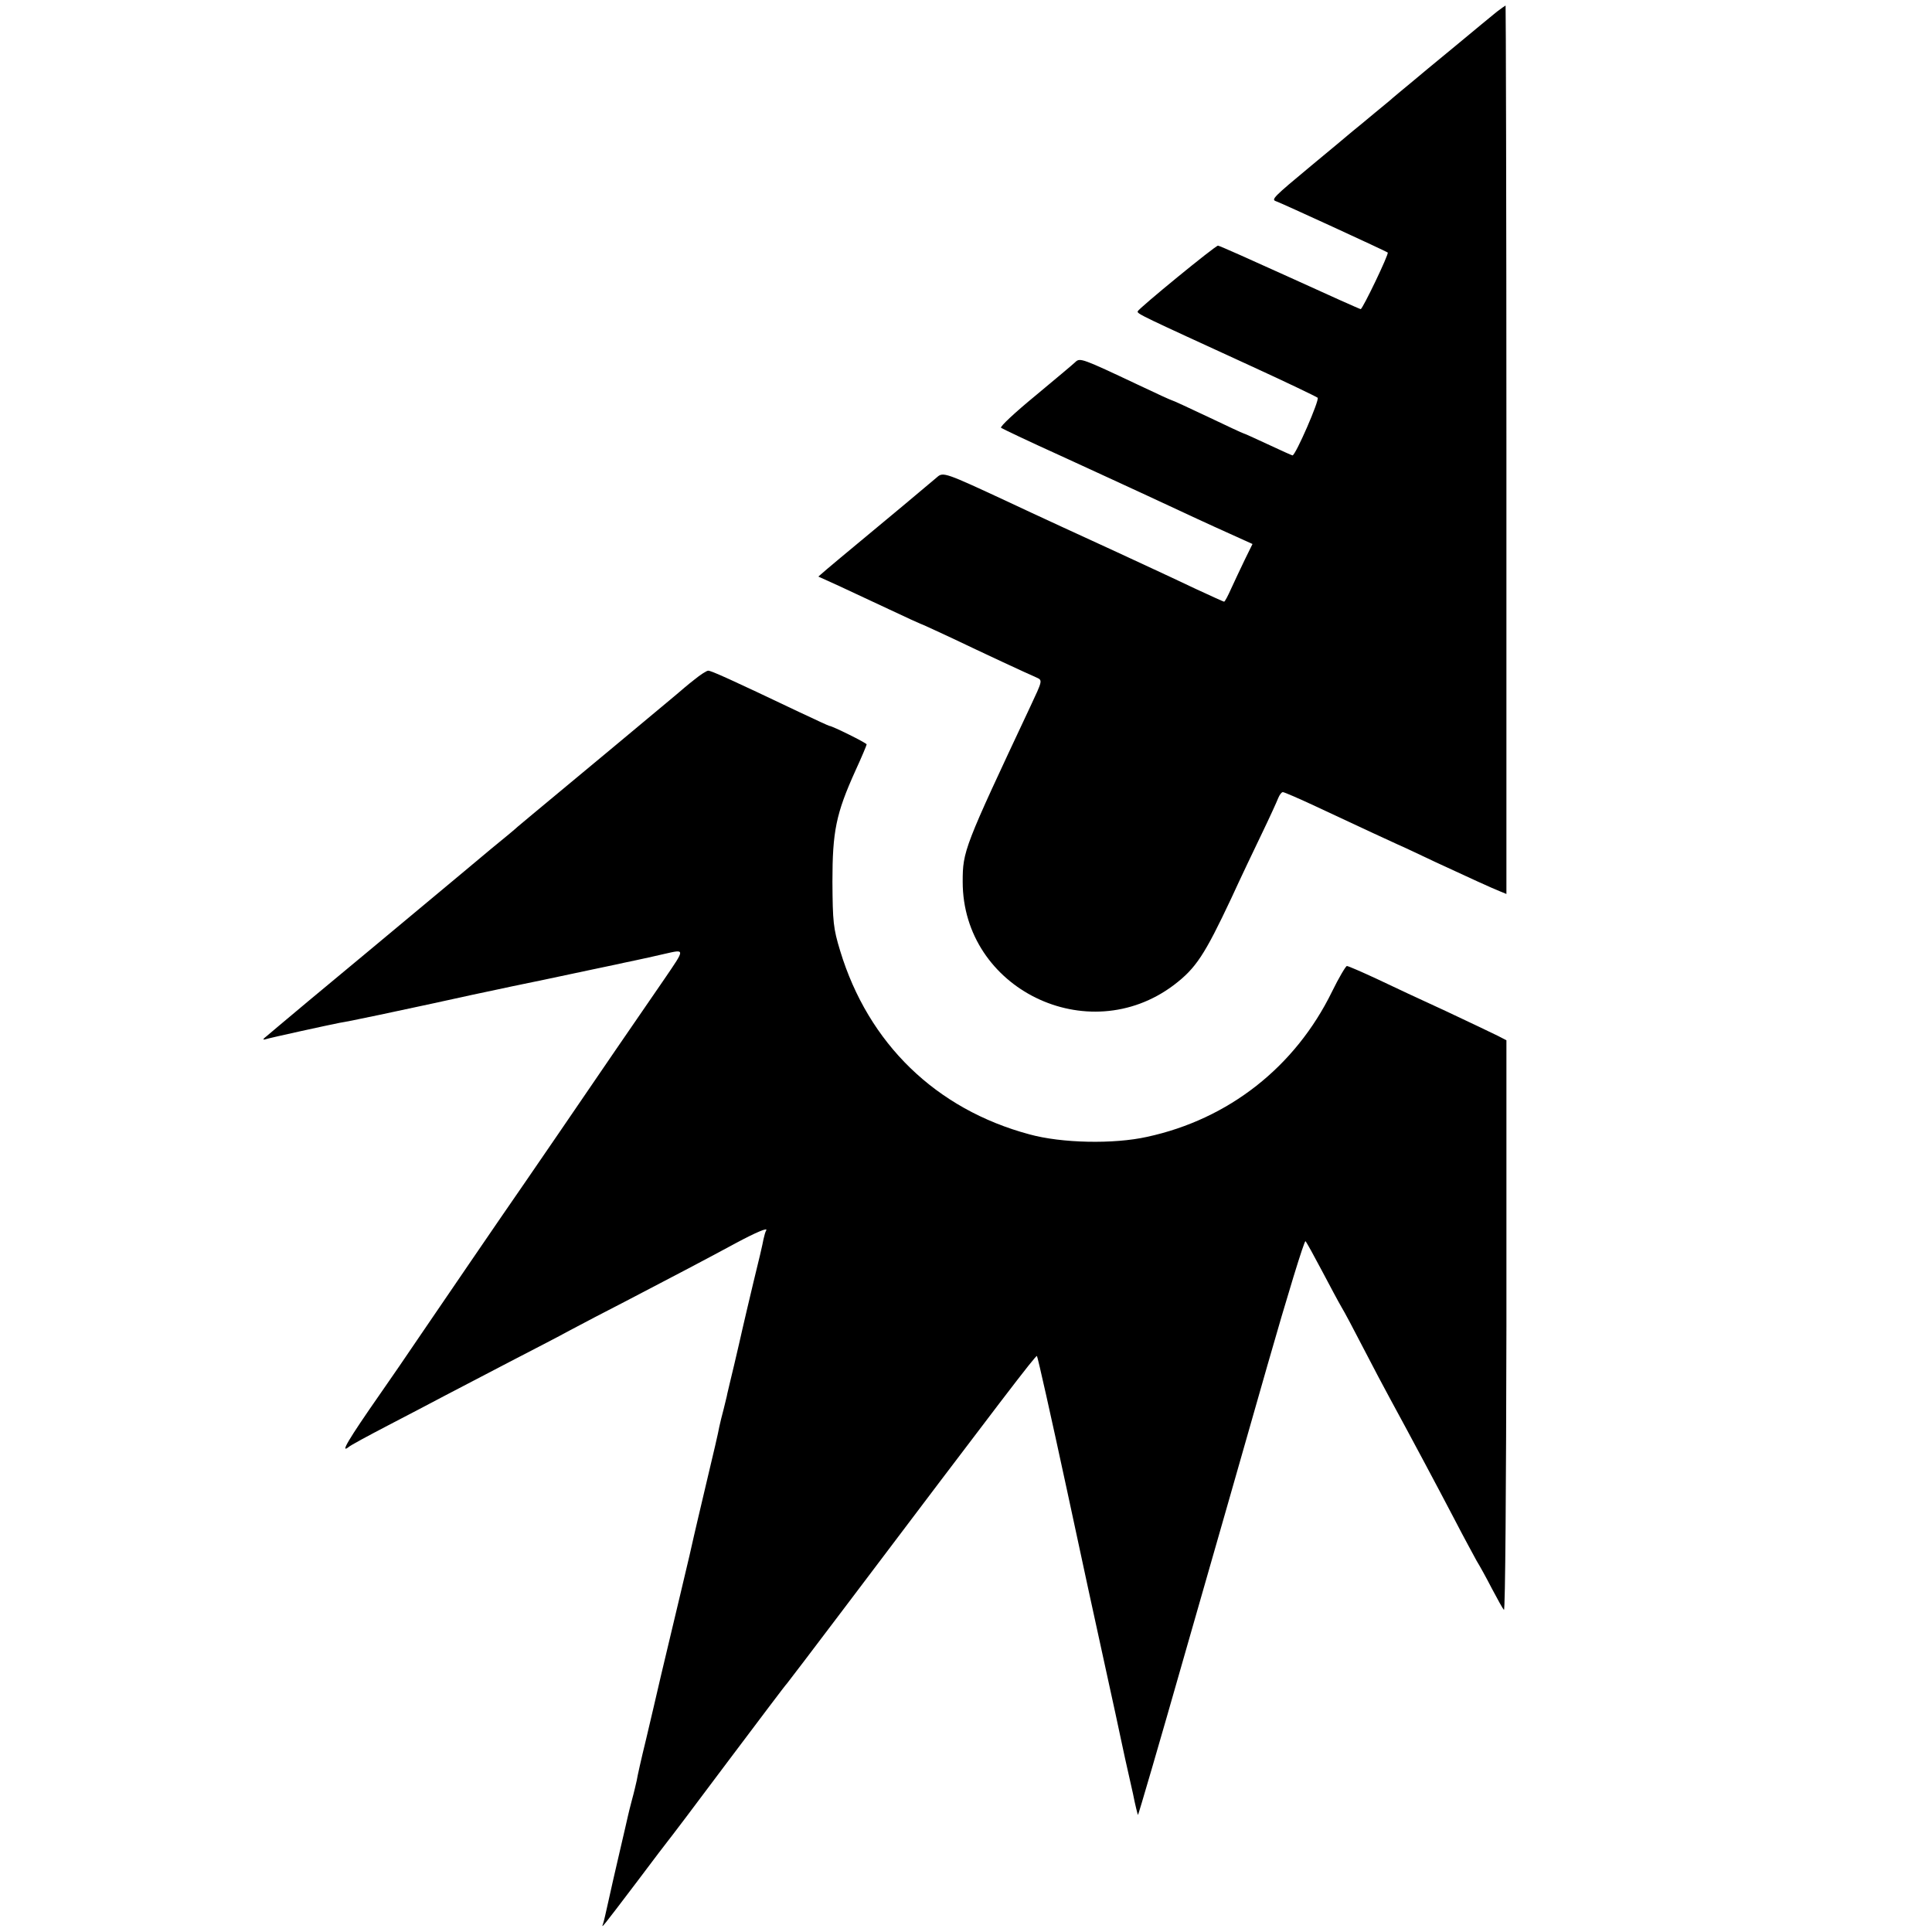 <?xml version="1.0" standalone="no"?>
<!DOCTYPE svg PUBLIC "-//W3C//DTD SVG 20010904//EN"
 "http://www.w3.org/TR/2001/REC-SVG-20010904/DTD/svg10.dtd">
<svg version="1.0" xmlns="http://www.w3.org/2000/svg"
 width="700pt" height="700pt" viewBox="0 0 700 700"
 preserveAspectRatio="xMidYMid meet">
<g transform="translate(0,700) scale(0.1,-0.1)"
fill="#000000" stroke="none">
<path d="M5424 6958 c-16 -13 -83 -68 -149 -123 -67 -55 -143 -118 -169 -140
-27 -22 -54 -45 -60 -50 -6 -6 -36 -30 -66 -55 -30 -25 -66 -55 -80 -66 -14
-12 -81 -68 -150 -125 -136 -113 -145 -122 -127 -128 16 -5 401 -182 405 -186
5 -5 -91 -205 -98 -205 -3 0 -119 52 -257 115 -139 63 -255 115 -260 115 -10
0 -287 -227 -291 -238 -3 -9 16 -17 408 -197 129 -59 239 -112 244 -116 8 -7
-80 -209 -91 -209 -2 0 -42 18 -89 40 -47 22 -87 40 -89 40 -2 0 -60 27 -129
60 -70 33 -128 60 -131 60 -2 0 -57 25 -122 56 -201 95 -210 98 -226 83 -8 -8
-74 -63 -146 -123 -73 -60 -129 -112 -124 -116 4 -3 100 -49 213 -100 113 -52
255 -117 315 -145 61 -28 171 -80 246 -114 l137 -62 -28 -57 c-15 -31 -37 -78
-49 -104 -12 -27 -23 -48 -26 -48 -2 0 -48 21 -102 46 -54 26 -126 59 -160 75
-35 16 -91 42 -125 58 -35 16 -124 57 -198 91 -74 34 -164 76 -200 93 -224
104 -233 108 -255 88 -16 -14 -194 -163 -350 -292 -11 -9 -33 -28 -50 -42
l-30 -26 75 -34 c41 -19 124 -58 184 -86 59 -28 110 -51 111 -51 2 0 52 -23
112 -51 115 -55 274 -129 309 -144 22 -10 21 -11 -23 -105 -240 -511 -245
-523 -245 -635 0 -387 453 -609 765 -374 80 61 111 108 208 314 33 72 83 177
111 235 28 58 54 115 59 128 5 12 12 22 17 22 5 0 58 -23 118 -51 207 -97 249
-116 299 -139 28 -12 88 -41 135 -63 112 -52 210 -97 236 -107 l22 -9 0 1610
c0 885 -2 1609 -3 1609 -1 0 -15 -10 -31 -22z"/>
<path d="M2515 4537 c-22 -17 -51 -42 -65 -54 -22 -19 -396 -330 -519 -432
-24 -20 -49 -41 -55 -46 -6 -6 -49 -42 -96 -80 -47 -39 -96 -80 -110 -92 -14
-12 -162 -135 -330 -275 -168 -139 -316 -263 -330 -275 -14 -12 -34 -29 -45
-38 -12 -9 -14 -13 -5 -11 18 6 234 53 270 60 14 2 79 15 145 29 66 14 131 28
145 31 29 6 33 7 193 42 65 14 129 27 141 30 11 2 64 13 116 24 52 11 127 27
165 35 39 8 81 17 95 20 14 3 45 10 70 15 25 5 73 16 108 24 75 17 75 20 0
-90 -63 -91 -283 -412 -383 -559 -38 -55 -92 -134 -120 -175 -106 -153 -294
-429 -380 -555 -48 -71 -113 -166 -144 -210 -122 -175 -149 -222 -118 -198 6
6 71 41 142 78 72 37 166 87 210 110 44 23 148 77 230 120 83 43 182 94 220
115 39 21 131 69 205 107 154 80 306 160 398 210 71 38 116 57 108 45 -3 -5
-7 -19 -10 -33 -2 -13 -18 -82 -36 -154 -17 -71 -35 -148 -40 -170 -5 -22 -18
-80 -30 -130 -12 -49 -23 -97 -25 -105 -1 -8 -8 -33 -13 -55 -6 -22 -13 -51
-16 -65 -2 -14 -23 -104 -46 -200 -23 -96 -43 -184 -46 -196 -2 -11 -24 -106
-49 -210 -25 -104 -56 -236 -70 -294 -13 -58 -38 -162 -54 -231 -17 -69 -32
-136 -34 -150 -3 -13 -10 -44 -17 -69 -7 -25 -13 -52 -15 -60 -2 -8 -15 -67
-30 -130 -15 -63 -33 -144 -41 -180 -8 -36 -16 -72 -19 -80 -7 -19 -7 -19 125
155 58 77 107 142 110 145 3 3 100 131 215 285 116 154 212 282 216 285 3 3
97 127 209 275 568 752 693 916 697 912 3 -4 50 -213 108 -482 30 -142 130
-603 156 -720 11 -49 29 -133 40 -185 11 -52 22 -102 24 -110 2 -8 11 -48 20
-89 8 -41 17 -76 18 -77 1 -2 78 261 170 584 93 323 227 793 299 1045 72 252
134 454 138 450 4 -4 31 -53 60 -108 29 -55 60 -113 70 -130 10 -16 46 -84 80
-150 34 -66 77 -147 95 -180 73 -134 176 -327 235 -440 34 -66 71 -133 80
-150 10 -16 35 -61 55 -100 20 -38 40 -74 44 -78 5 -4 8 458 9 1028 l0 1036
-31 16 c-18 9 -102 49 -187 89 -85 39 -199 92 -253 118 -54 25 -102 46 -107
46 -4 0 -29 -42 -54 -93 -133 -272 -374 -462 -670 -526 -121 -27 -310 -23
-426 9 -339 91 -584 329 -686 665 -25 82 -27 105 -28 250 0 183 13 247 83 402
23 50 41 93 41 96 0 5 -125 67 -135 67 -2 0 -50 22 -107 49 -252 120 -321 151
-332 151 -6 0 -29 -15 -51 -33z"/>
</g>
</svg>
